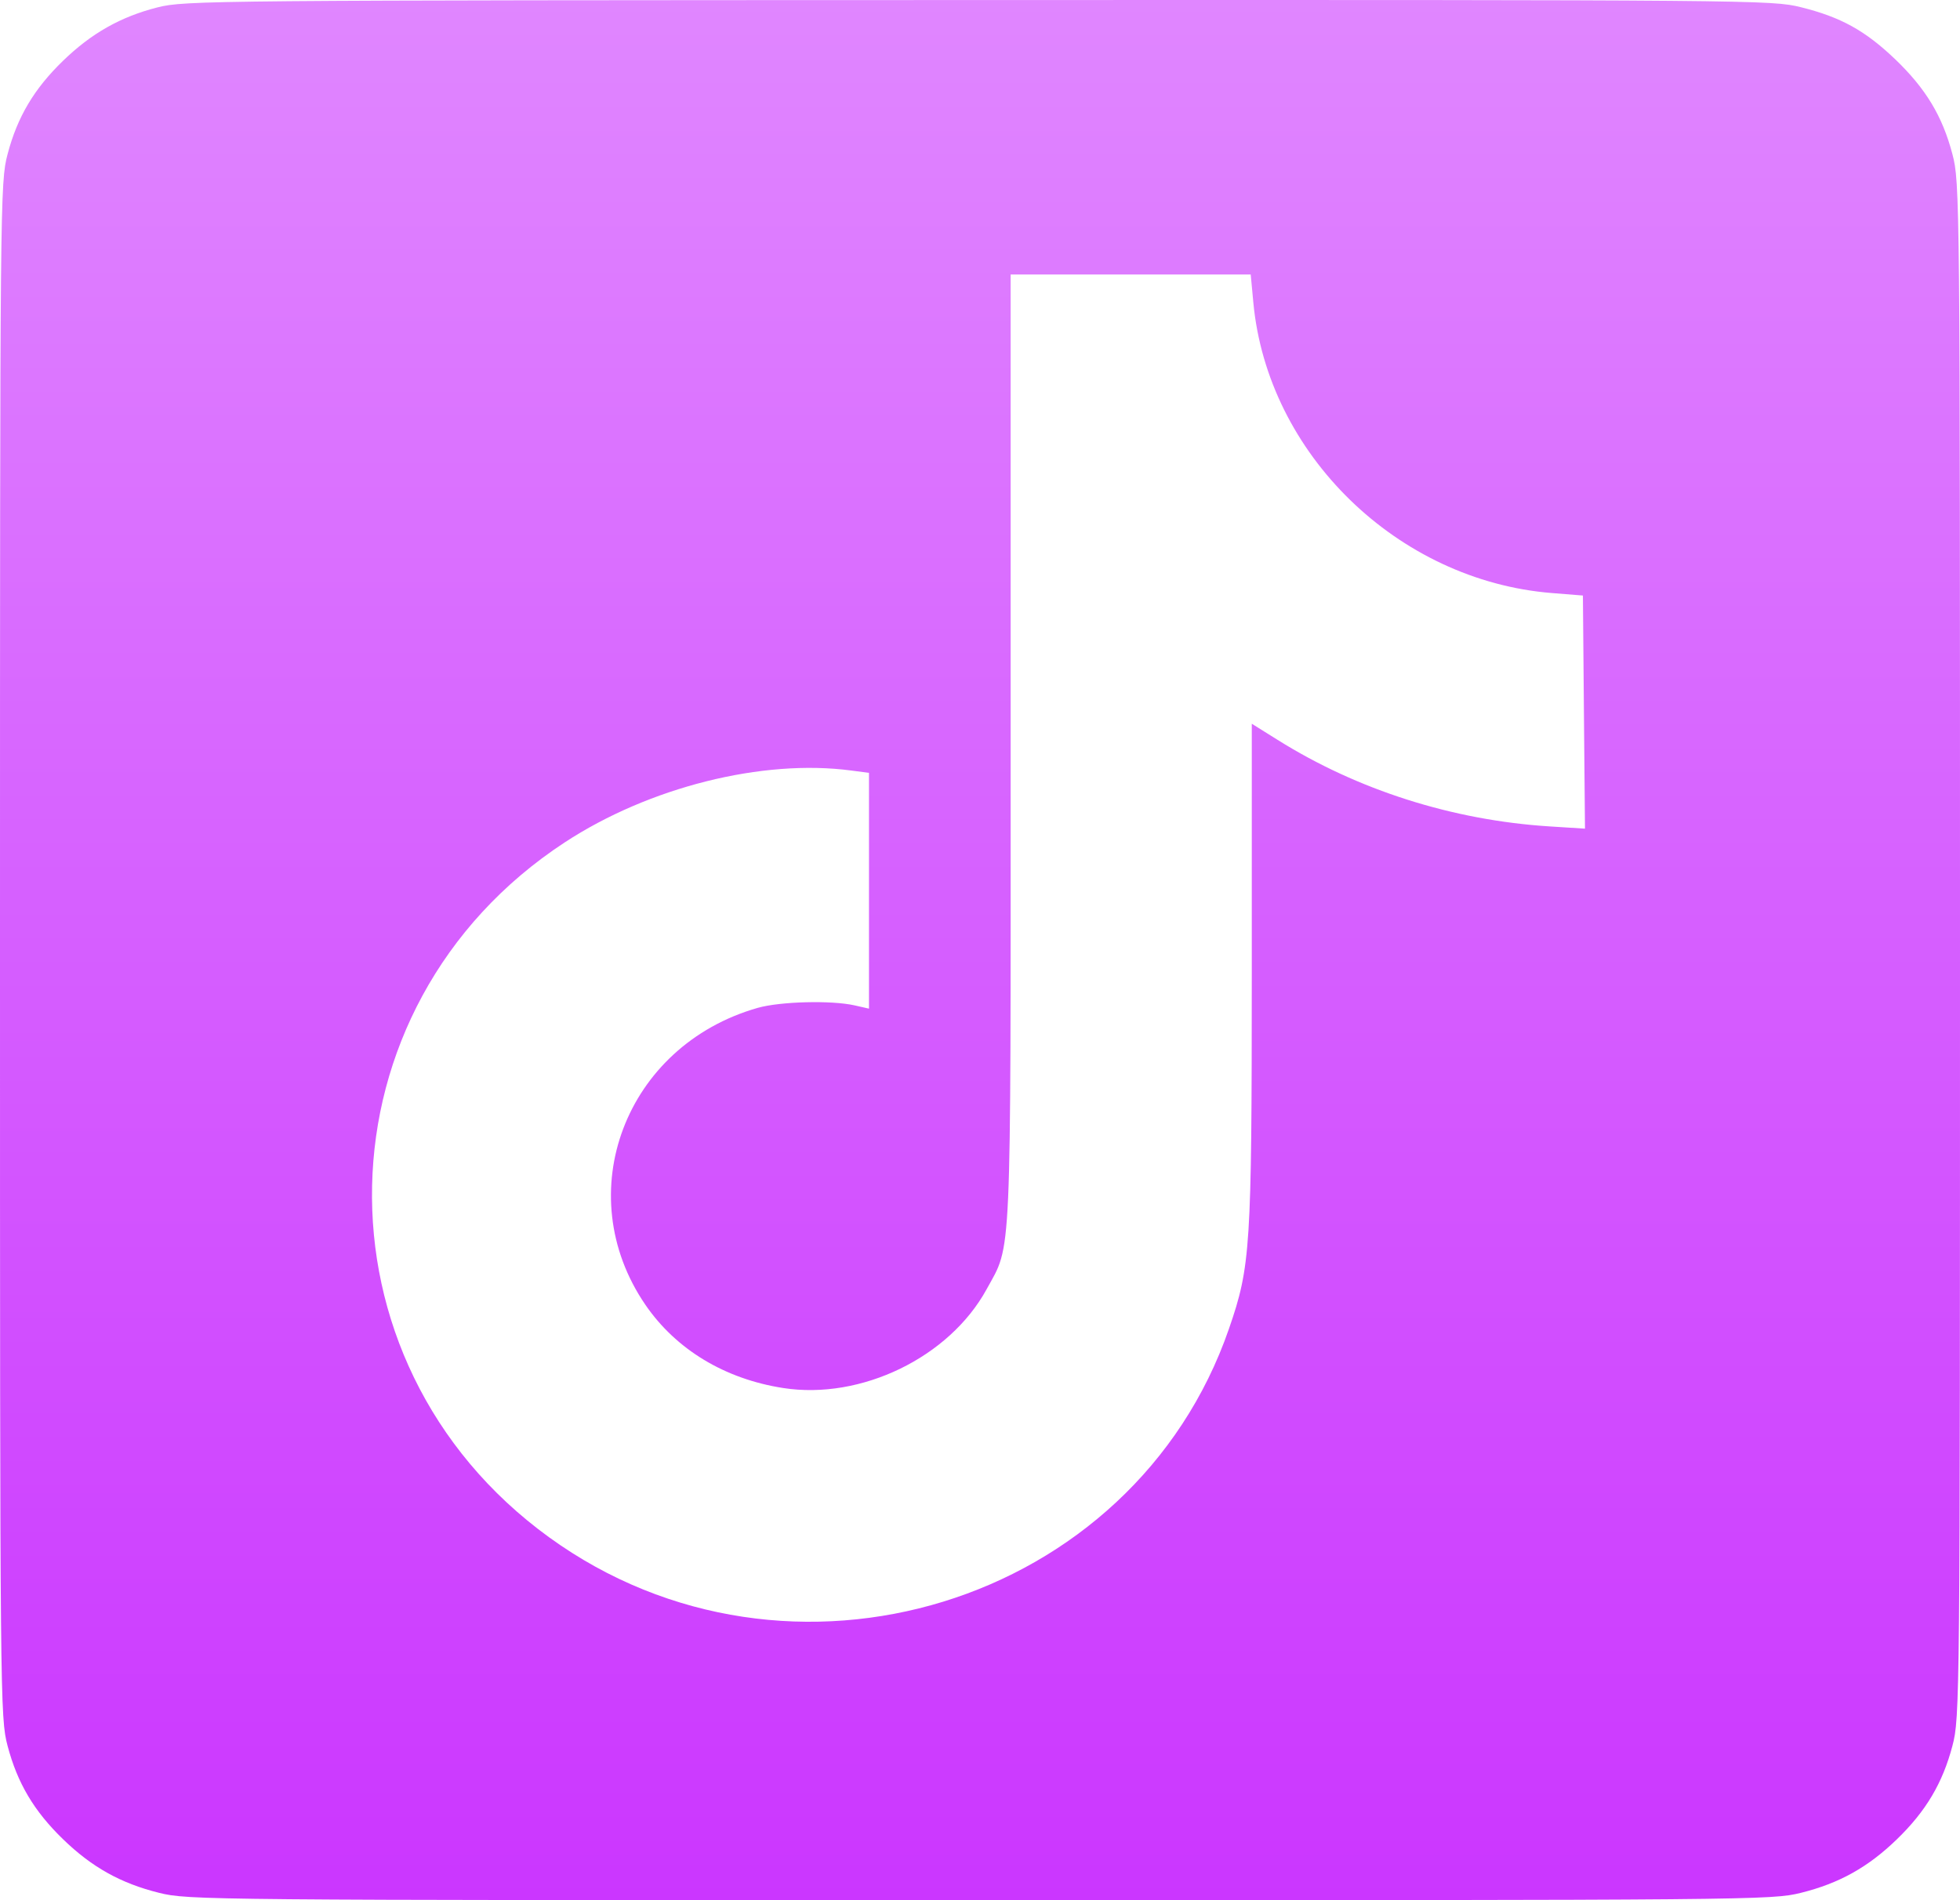 <?xml version="1.0" encoding="UTF-8"?> <svg xmlns="http://www.w3.org/2000/svg" width="33" height="32" viewBox="0 0 33 32" fill="none"> <path fill-rule="evenodd" clip-rule="evenodd" d="M2.653 0.124C2.031 0.282 1.538 0.561 1.06 1.025C0.573 1.497 0.293 1.969 0.128 2.595C0.002 3.071 0 3.316 0 15.999C0 28.681 0.002 28.926 0.128 29.402C0.293 30.028 0.573 30.5 1.06 30.972C1.546 31.444 2.033 31.716 2.678 31.876C3.17 31.998 3.423 32 16.5 32C29.577 32 29.83 31.998 30.322 31.876C30.967 31.716 31.454 31.444 31.94 30.972C32.427 30.5 32.707 30.028 32.872 29.402C32.998 28.926 33 28.681 33 15.999C33 3.316 32.998 3.071 32.872 2.595C32.703 1.953 32.424 1.492 31.908 0.997C31.402 0.514 30.993 0.288 30.32 0.121C29.831 -0 29.567 -0.003 16.474 0.001C3.519 0.004 3.112 0.008 2.653 0.124ZM21.102 5.094C21.341 7.645 23.531 9.778 26.127 9.987L26.651 10.029L26.668 11.992L26.686 13.955L26.088 13.917C24.456 13.813 22.862 13.306 21.511 12.46L21.076 12.188L21.076 16.391C21.075 21.01 21.055 21.326 20.692 22.376C19.085 27.029 13.28 28.811 9.247 25.89C5.161 22.93 5.294 16.948 9.507 14.187C10.926 13.257 12.837 12.777 14.332 12.976L14.631 13.015V15.001V16.986L14.389 16.931C13.998 16.843 13.137 16.865 12.757 16.973C10.524 17.61 9.583 20.098 10.866 21.973C11.382 22.726 12.204 23.223 13.187 23.375C14.5 23.579 15.984 22.858 16.611 21.712C17.037 20.933 17.016 21.416 17.016 12.61V4.623H19.037H21.058L21.102 5.094Z" fill="url(#paint0_linear_364_18)"></path> <defs> <linearGradient id="paint0_linear_364_18" x1="16.5" y1="0" x2="16.5" y2="32" gradientUnits="userSpaceOnUse"> <stop stop-color="#E086FF"></stop> <stop offset="1" stop-color="#CB36FF"></stop> </linearGradient> </defs> </svg> 